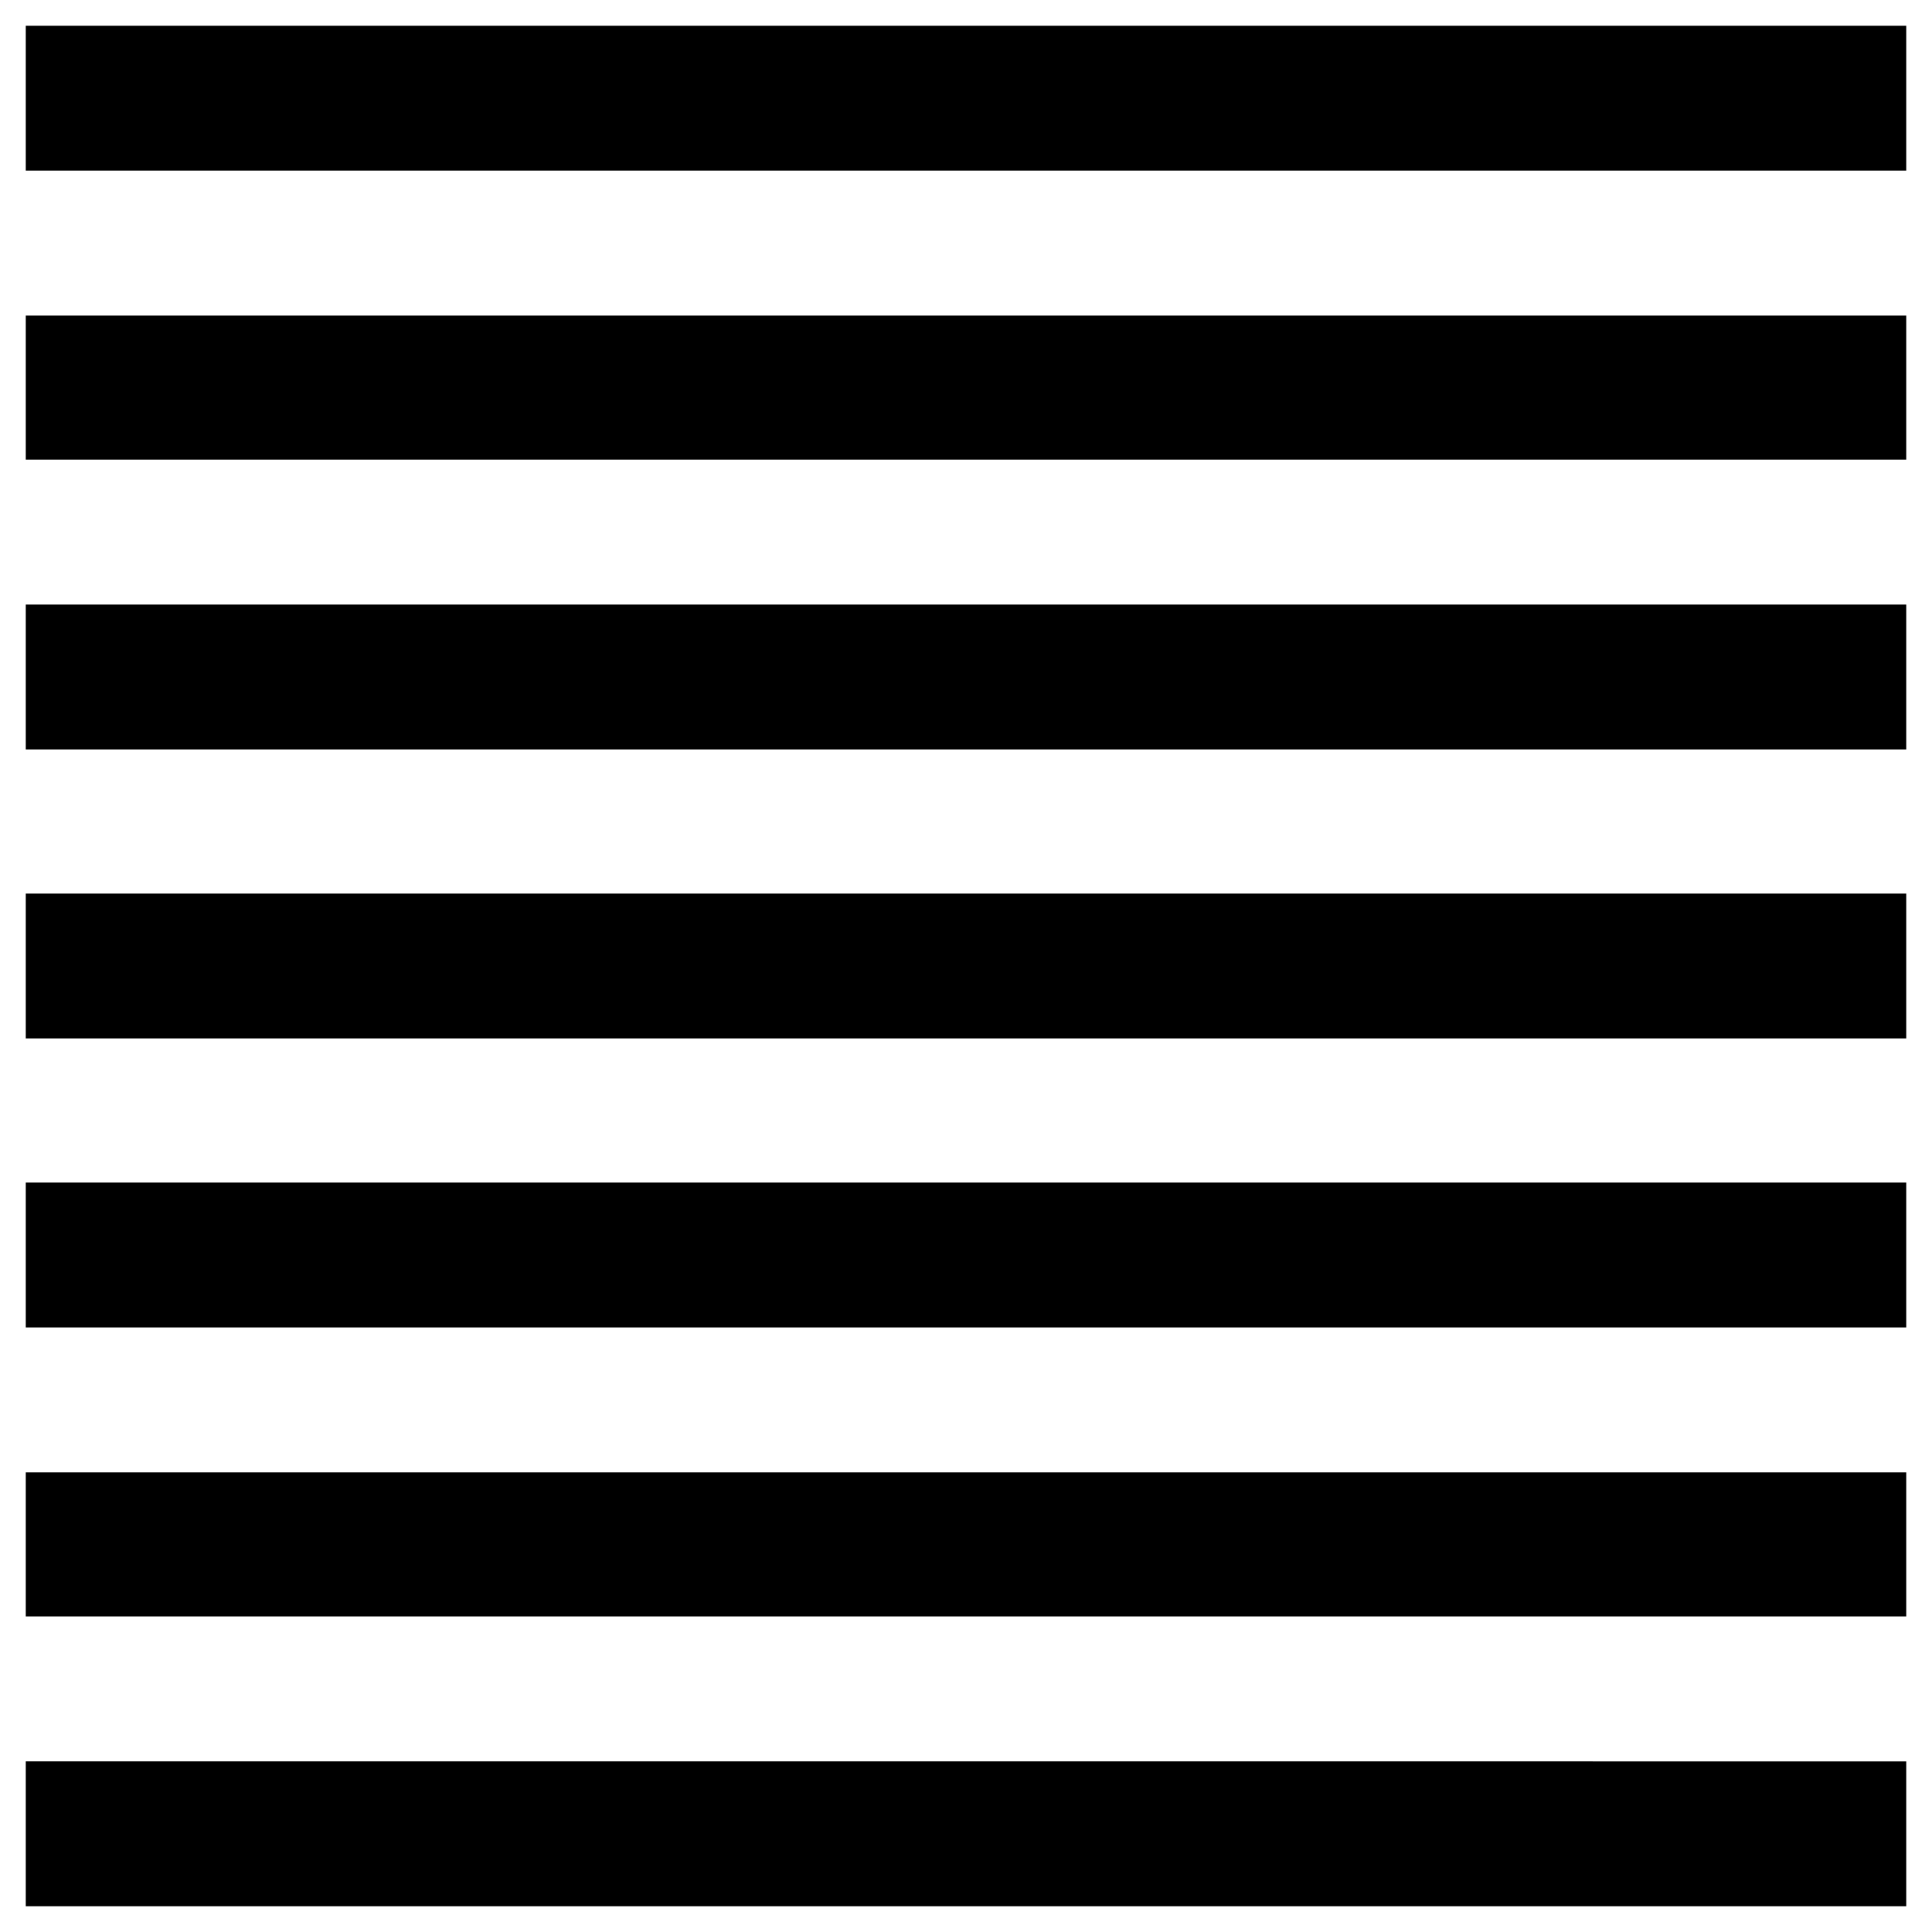 <svg id="server" xmlns="http://www.w3.org/2000/svg" viewBox="0 0 24 24"><path d="M23.68.32v1.8H.32V.32ZM.32,3.92V5.71H23.68V3.92Zm0,3.59v1.8H23.68V7.51Zm0,3.59v1.8H23.68V11.1Zm0,3.59v1.8H23.68v-1.8Zm0,3.6v1.79H23.68V18.29Zm0,3.59v1.8H23.68v-1.8Z"/></svg>
